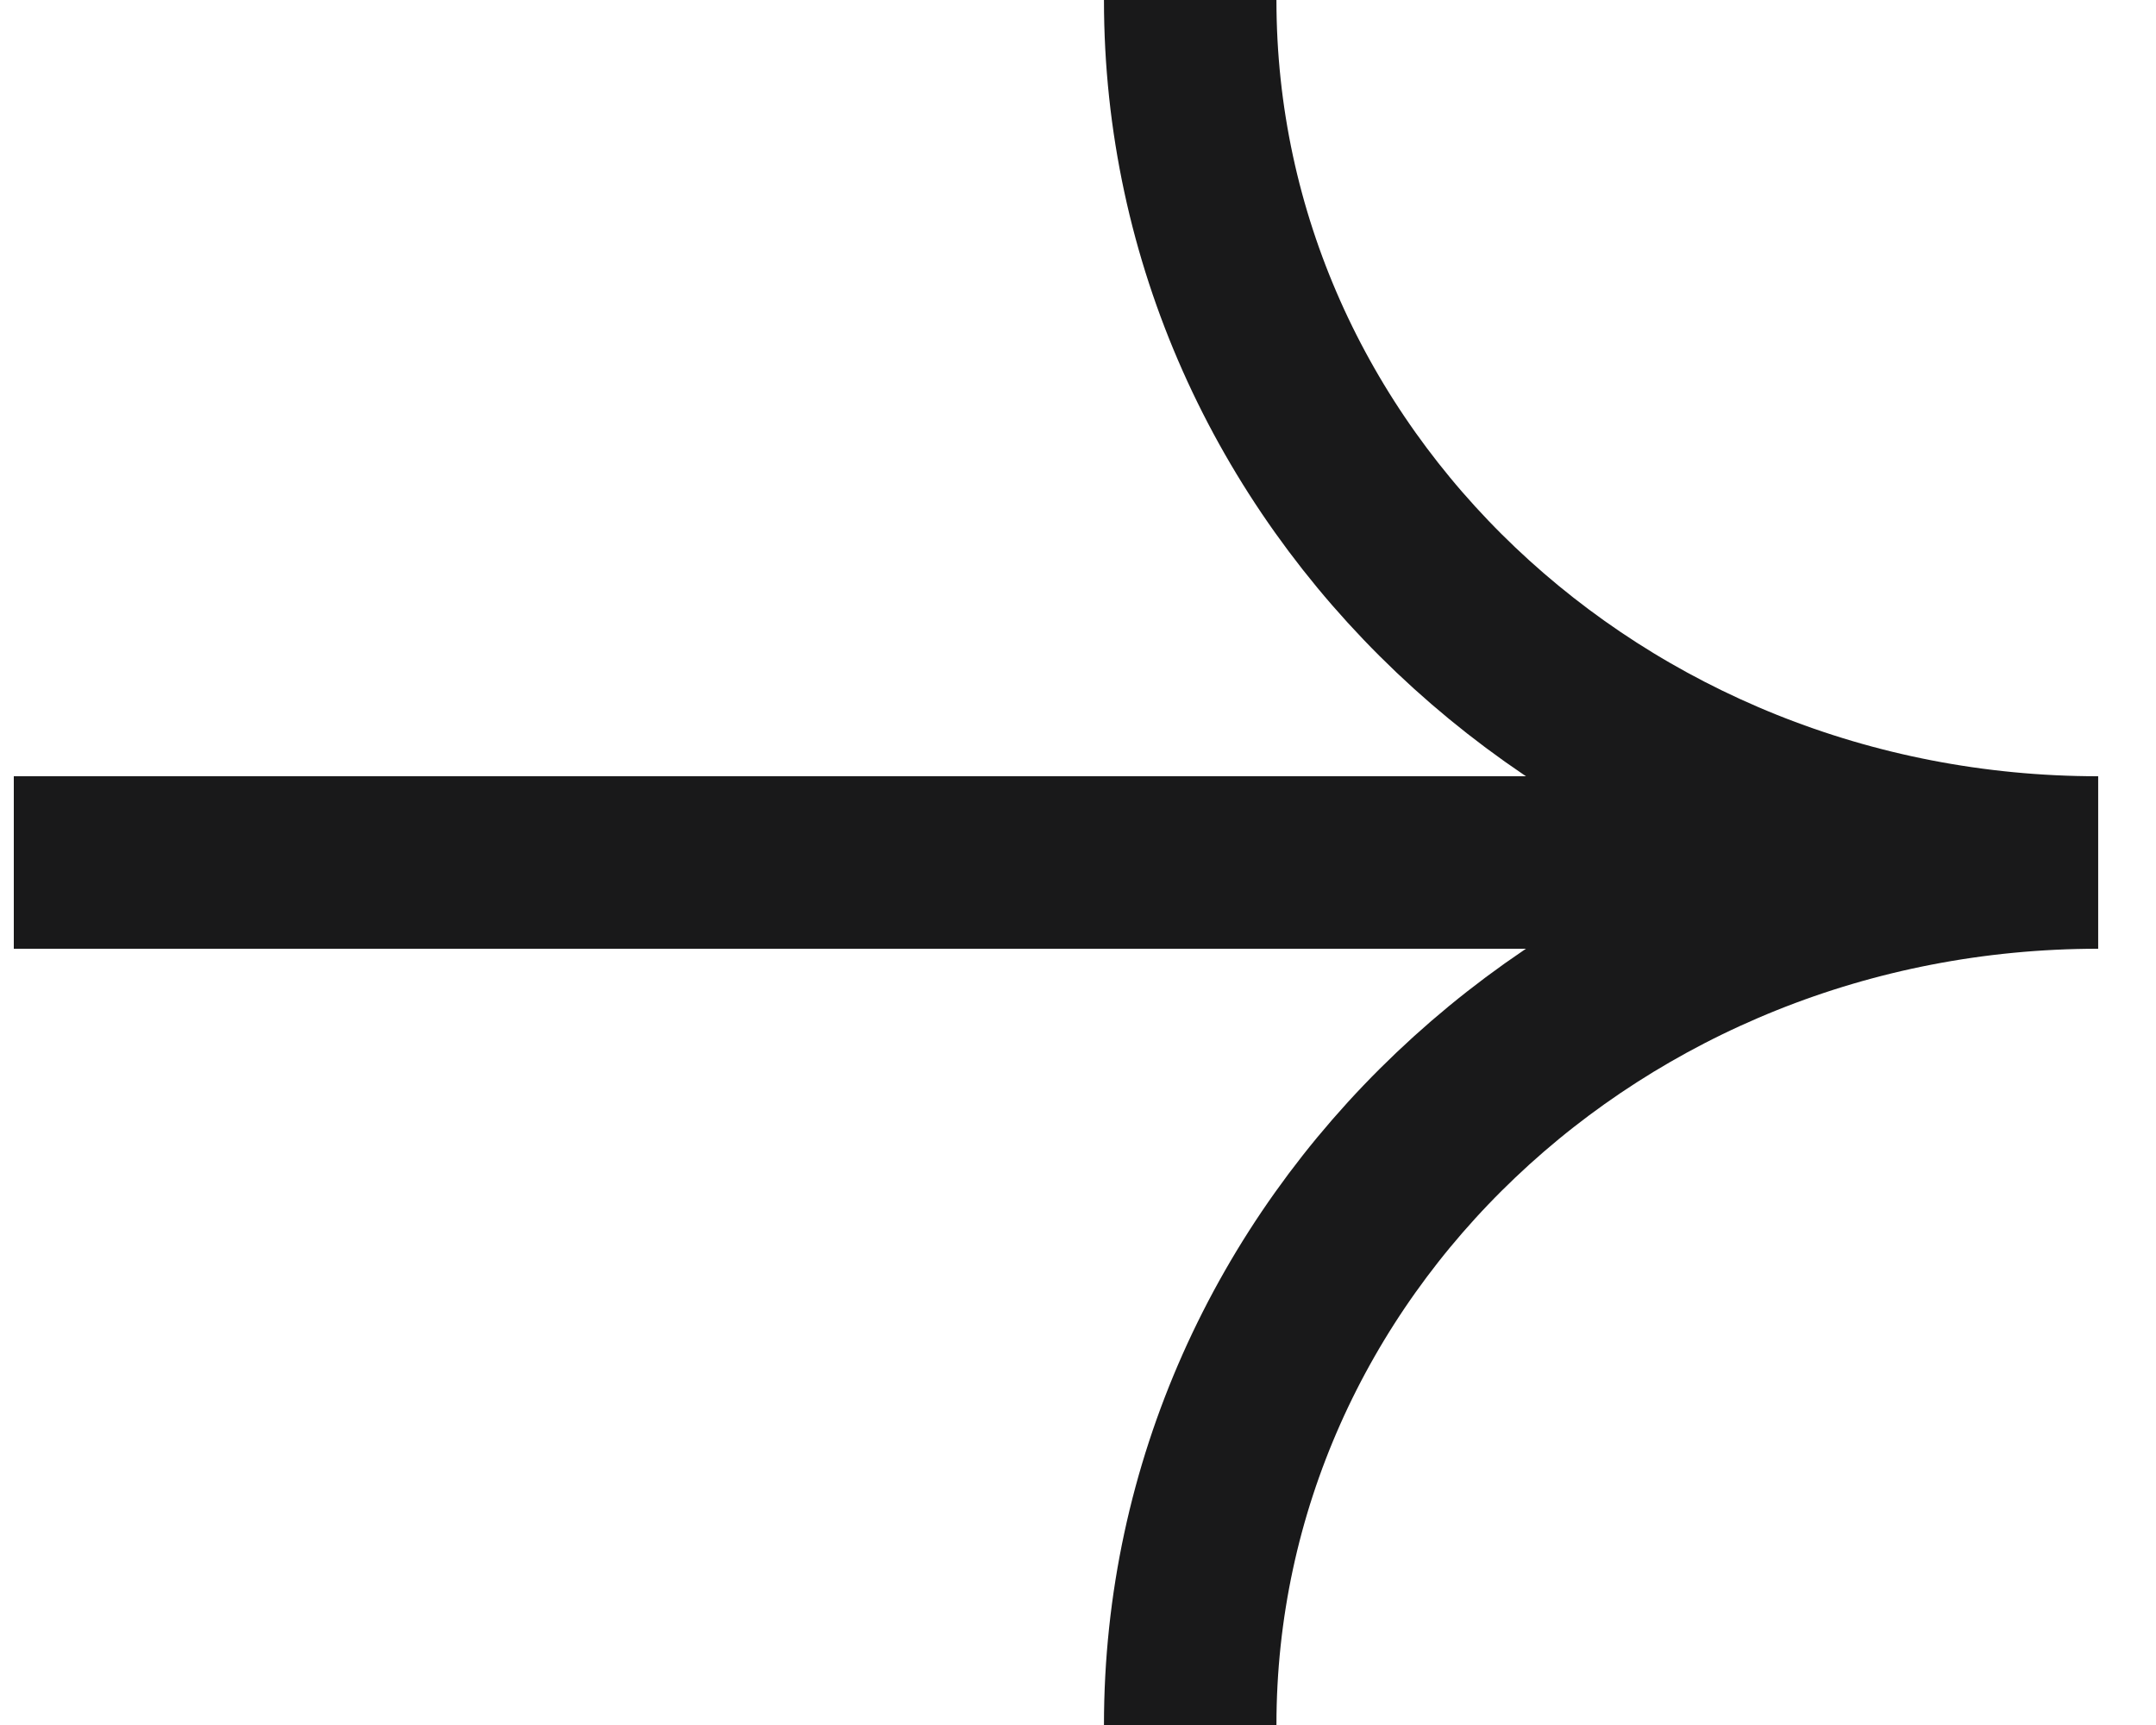 <svg width="25" height="20" viewBox="0 0 25 20" fill="none" xmlns="http://www.w3.org/2000/svg">
<path d="M0.16 10H22.66" stroke="#19191A" stroke-width="2" stroke-miterlimit="10"/>
<path d="M13.801 0C13.801 5.527 18.509 10 24.328 10" stroke="#19191A" stroke-width="2" stroke-miterlimit="10"/>
<path d="M24.328 10C18.509 10 13.801 14.473 13.801 20" stroke="#19191A" stroke-width="2" stroke-miterlimit="10"/>
</svg>

